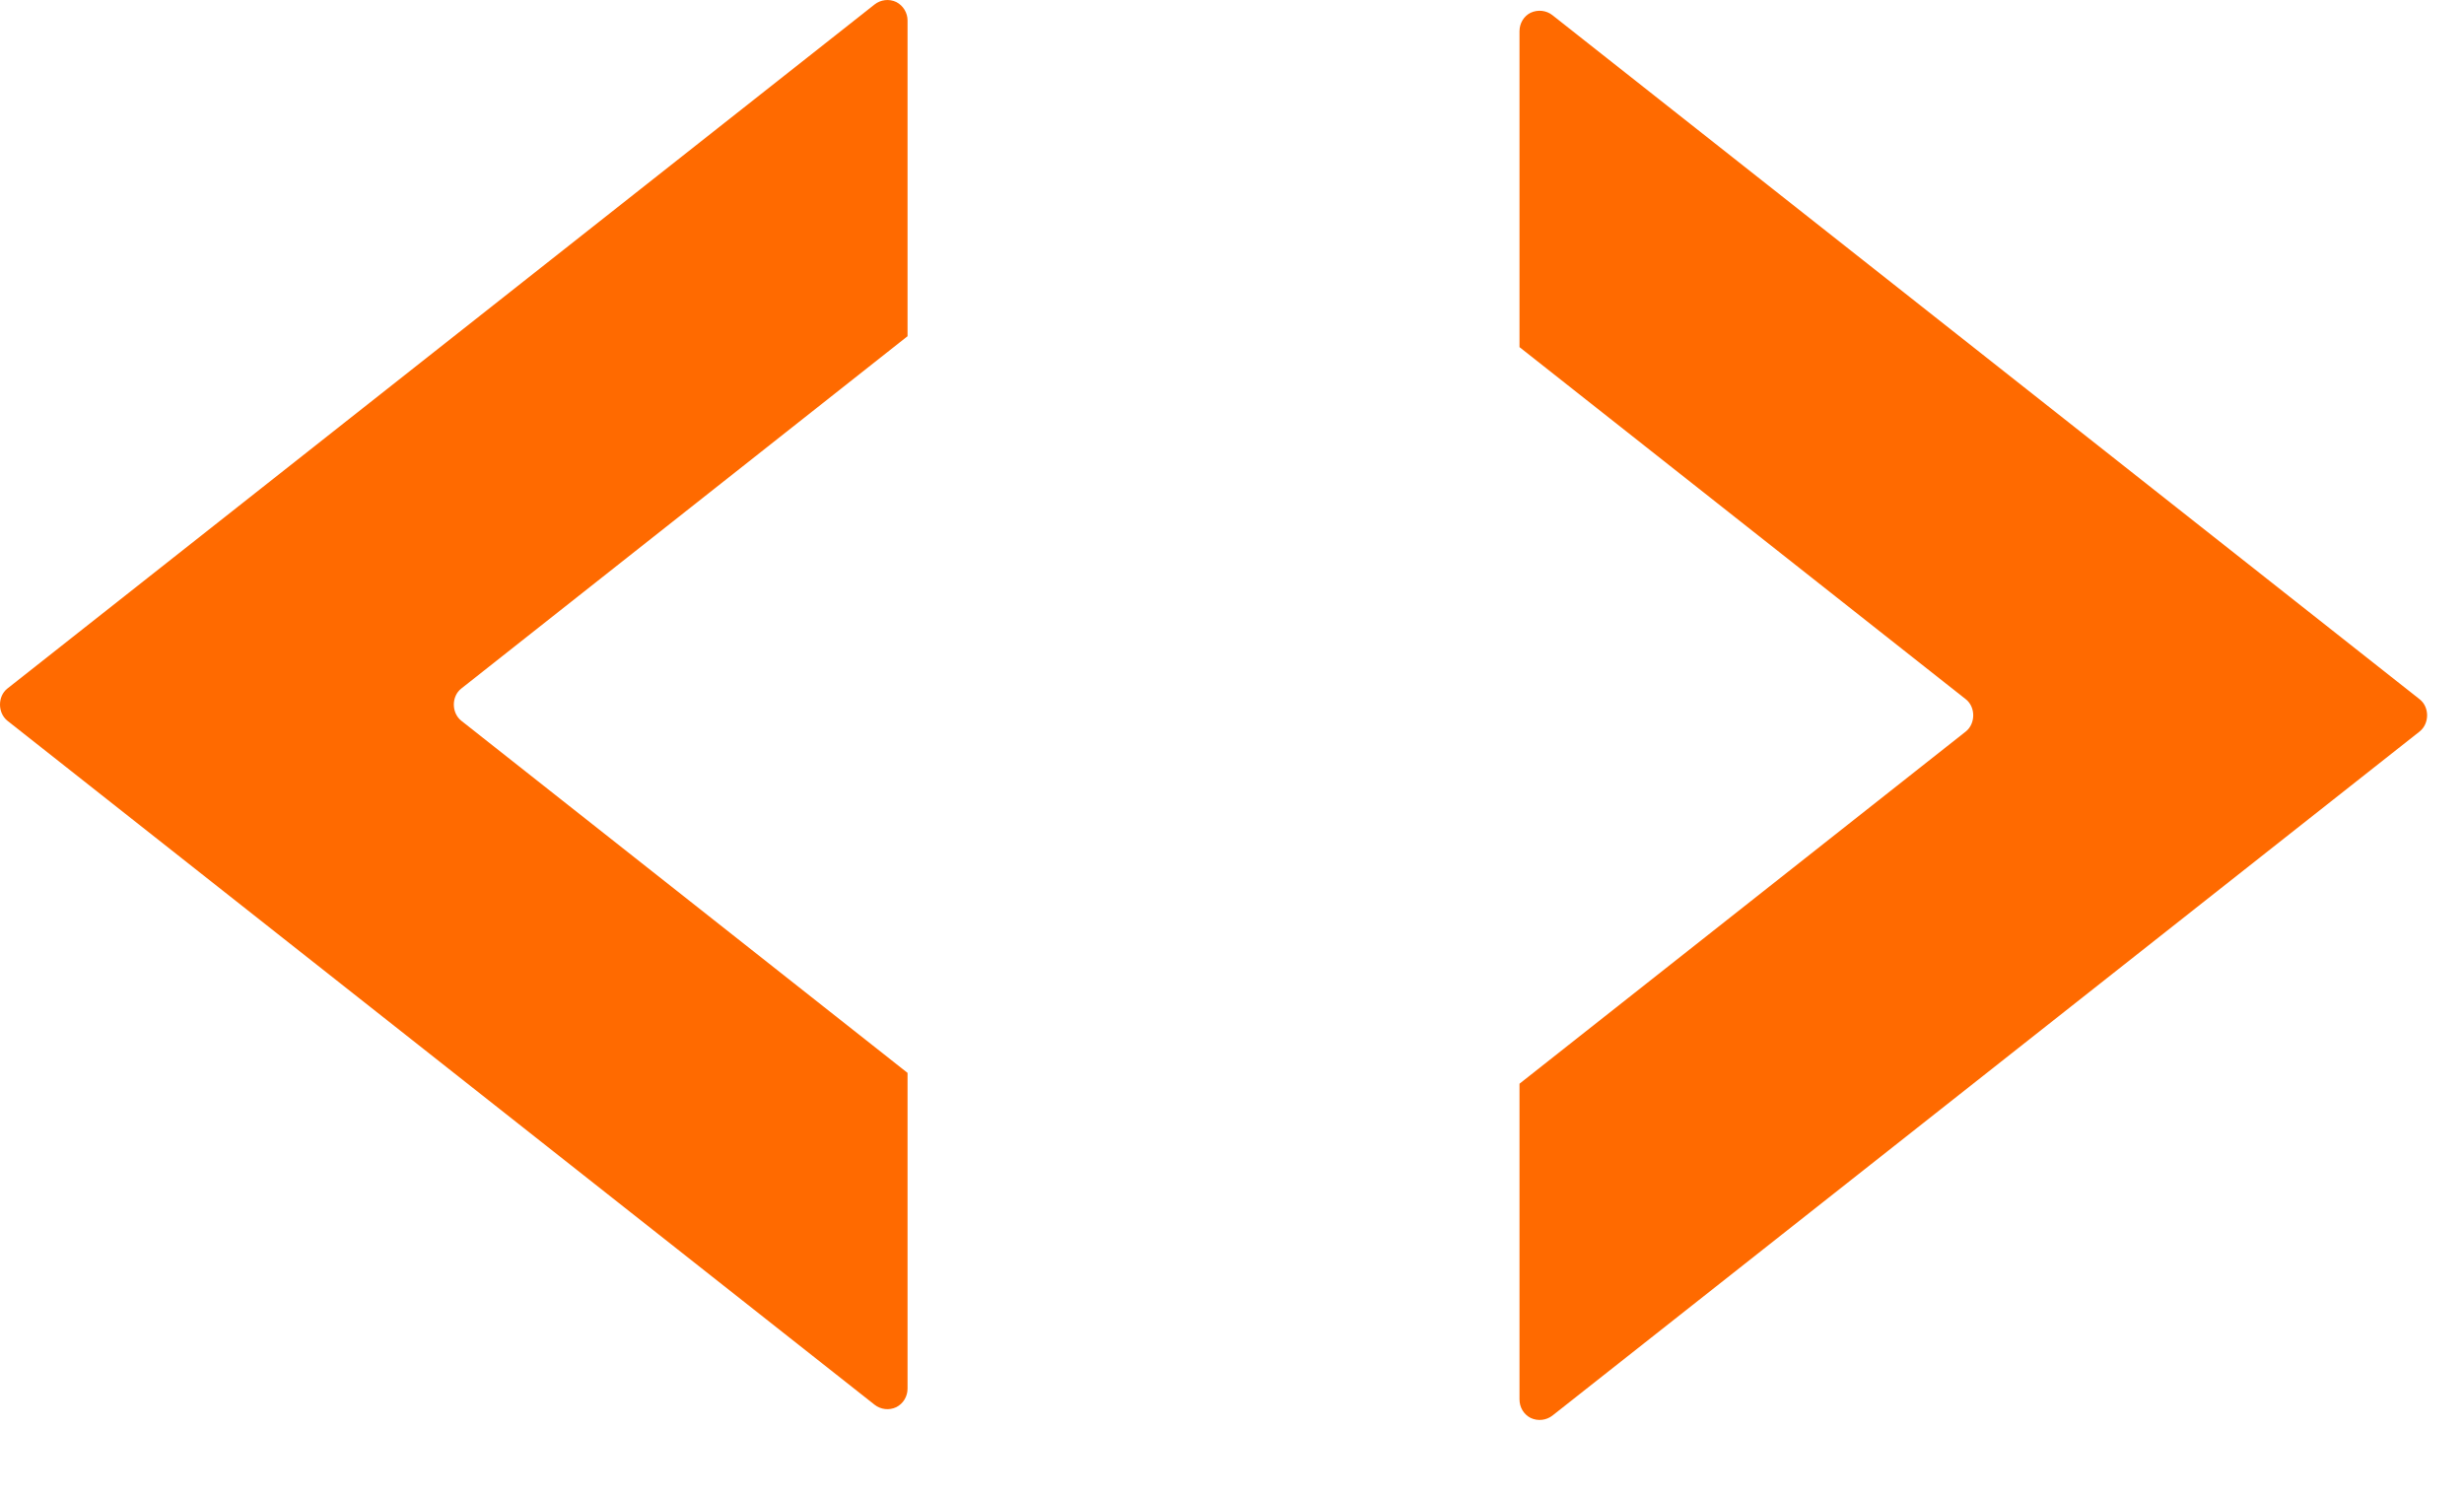 <?xml version="1.0" encoding="UTF-8" standalone="no"?><!DOCTYPE svg PUBLIC "-//W3C//DTD SVG 1.1//EN" "http://www.w3.org/Graphics/SVG/1.1/DTD/svg11.dtd"><svg width="100%" height="100%" viewBox="0 0 28 17" version="1.1" xmlns="http://www.w3.org/2000/svg" xmlns:xlink="http://www.w3.org/1999/xlink" xml:space="preserve" xmlns:serif="http://www.serif.com/" style="fill-rule:evenodd;clip-rule:evenodd;stroke-linejoin:round;stroke-miterlimit:2;"><g><path d="M10.185,0.023c-0.082,-0.039 -0.177,-0.027 -0.247,0.028l-9.854,7.774c-0.112,0.088 -0.112,0.276 0,0.366l9.854,7.773c0.07,0.055 0.165,0.067 0.247,0.028c0.078,-0.039 0.128,-0.121 0.128,-0.21l0,-3.589l-5.071,-4.002c-0.113,-0.09 -0.113,-0.278 0,-0.366l5.071,-4.004l0,-3.589c0,-0.087 -0.05,-0.169 -0.128,-0.209" style="fill:#ff6a00;fill-rule:nonzero;"/><path d="M27.496,7.947l-9.854,-7.774c-0.069,-0.055 -0.165,-0.067 -0.249,-0.028c-0.078,0.039 -0.126,0.121 -0.126,0.21l0,3.59l5.072,4.002c0.112,0.089 0.112,0.275 0,0.366l-5.072,4.003l0,3.587c0,0.091 0.048,0.171 0.126,0.211c0.084,0.04 0.18,0.027 0.249,-0.027l9.854,-7.774c0.113,-0.091 0.113,-0.277 0,-0.366" style="fill:#ff6a00;fill-rule:nonzero;"/></g></svg>